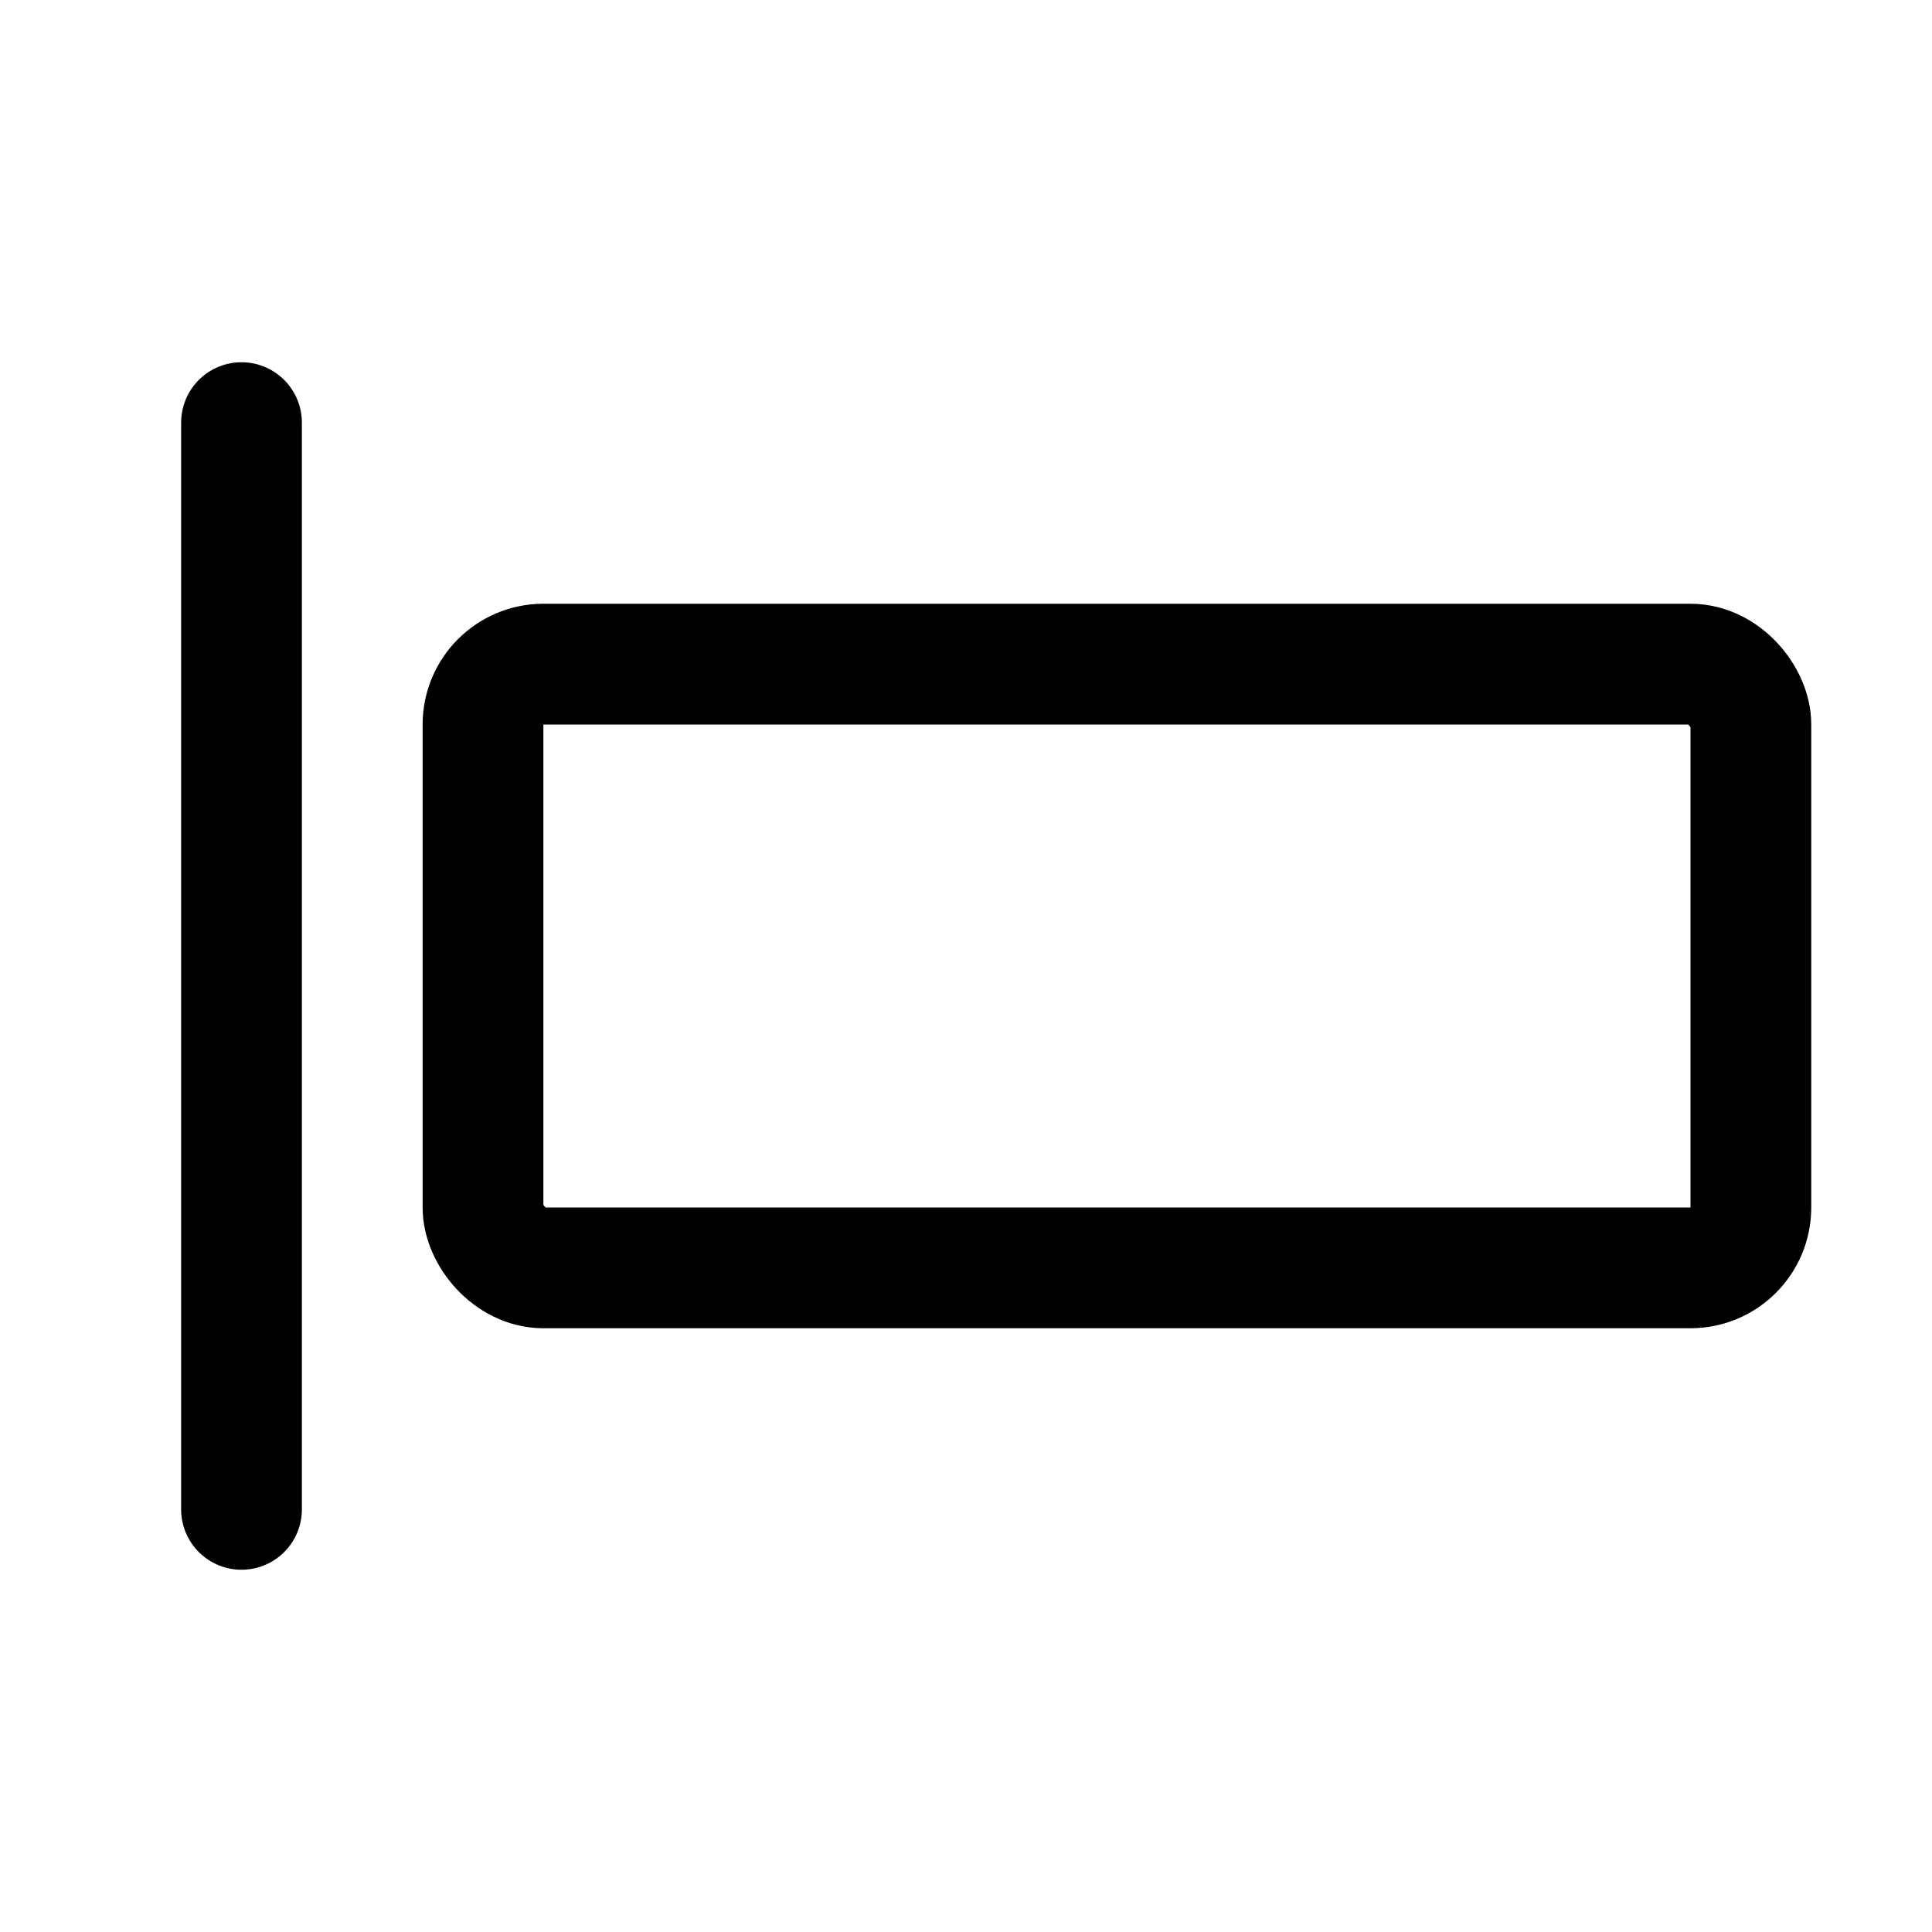 <svg xmlns="http://www.w3.org/2000/svg" viewBox="0 0 256 256"><rect width="256" height="256" fill="none"/><line x1="32" y1="56" x2="32" y2="200" fill="none" stroke="currentColor" stroke-linecap="round" stroke-linejoin="round" stroke-width="16"/><rect x="64" y="88" width="168" height="80" rx="8" fill="none" stroke="currentColor" stroke-linecap="round" stroke-linejoin="round" stroke-width="16"/></svg>
